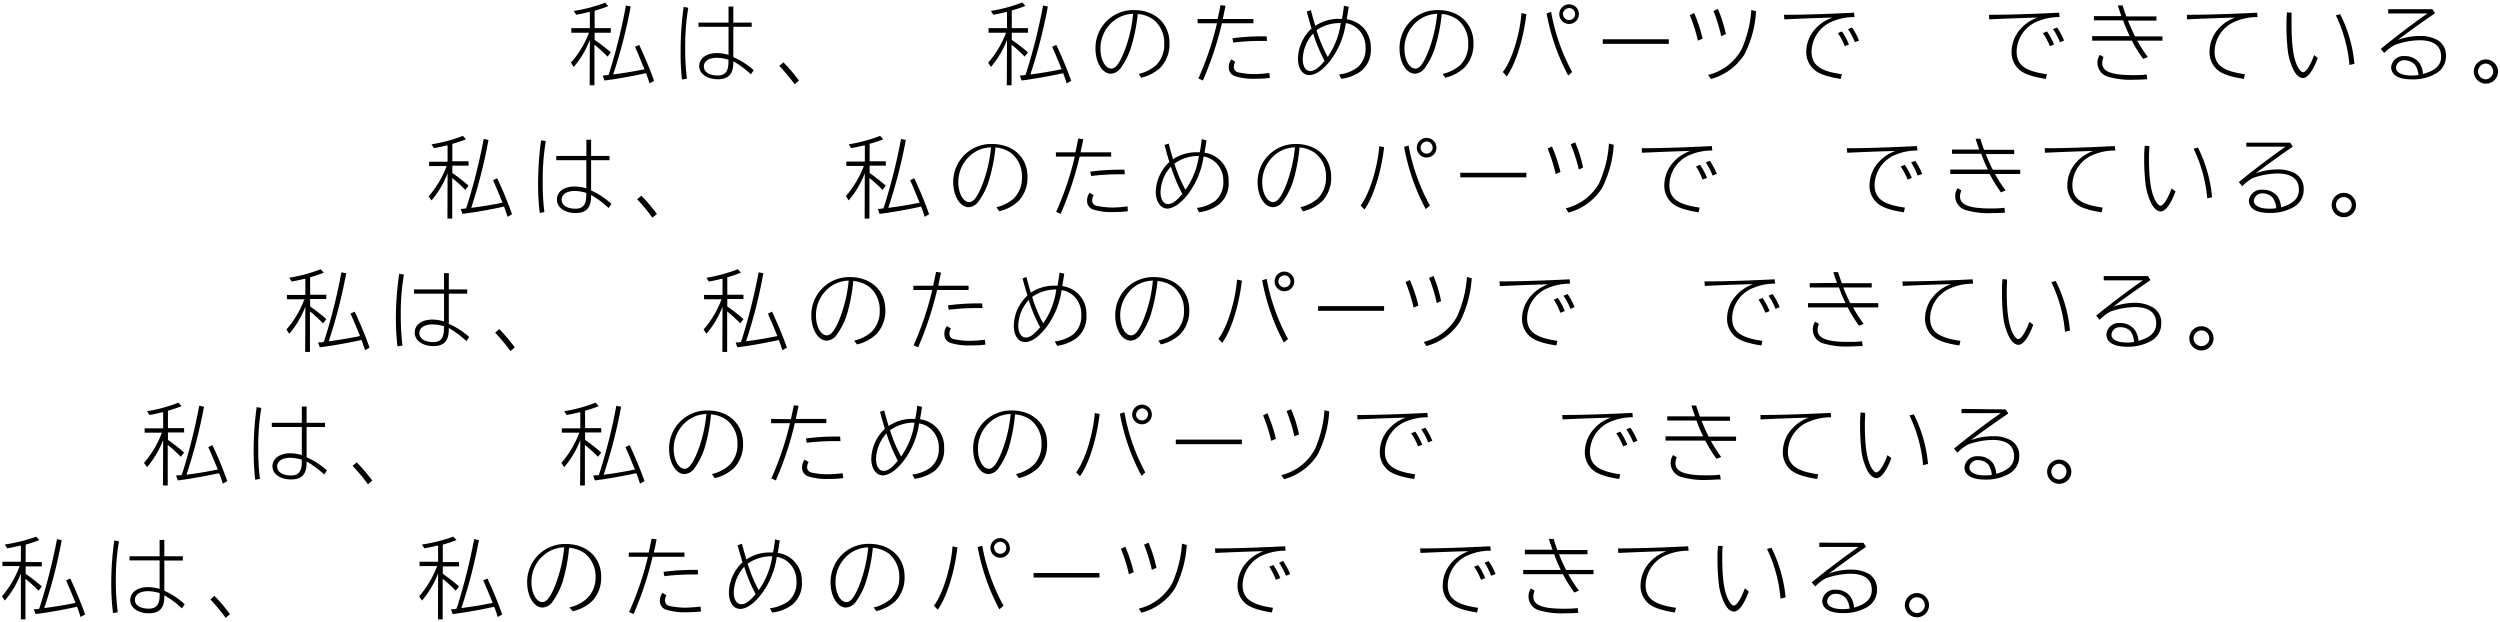 <svg xmlns="http://www.w3.org/2000/svg" viewBox="0 0 382 95" width="382" height="95"><defs><style>.cls-1{fill:none;}</style></defs><g id="Layer_2" data-name="Layer 2"><g id="Layer_1-2" data-name="Layer 1"><path d="M90.13,6.09a14.2,14.2,0,0,1-2.46,4.14l-.43-.65A15.13,15.13,0,0,0,90,5H87.3V4.3h2.83V1.84l-.19,0a19.39,19.39,0,0,1-1.9.41l-.37-.58A23.16,23.16,0,0,0,92.46.41l.48.53a18.12,18.12,0,0,1-1.81.62l-.27.08V4.3h2.47V5H90.86V6.1A24.36,24.36,0,0,1,93.33,8l-.5.65a20.69,20.69,0,0,0-2-1.82v6.2h-.73ZM93,11.46c0-.16.09-.3.13-.43A85.24,85.24,0,0,0,95.64.84l.73.15a76,76,0,0,1-2.68,10.39c1.67-.22,3.12-.46,4.79-.8q-.44-1-.93-2.25c-.11-.26-.23-.53-.52-1.18l.64-.29c.82,1.75,1.65,3.72,2.27,5.49l-.69.4c-.15-.49-.34-1.06-.54-1.57l-.22.05c-2,.43-4.28.84-6.13,1.07l-.26-.74.46-.06Z"/><path d="M104.2,12.15A37.46,37.46,0,0,1,104,7.77a47.37,47.37,0,0,1,.46-6.71l.71.12a35.86,35.86,0,0,0-.47,6.23,36.15,36.15,0,0,0,.26,4.62ZM112.05,1V3.45h2.81V4.1h-2.81V8.72a11.67,11.67,0,0,1,3.11,2l-.42.64a14.29,14.29,0,0,0-2.69-2v.2c0,1.75-.74,2.55-2.36,2.55s-2.85-.82-2.85-2,1.08-2,2.72-2a6.23,6.23,0,0,1,1.76.28V4.1h-4.59V3.45h4.59V1Zm-.73,8.13a6,6,0,0,0-1.77-.3c-1.22,0-2,.51-2,1.32s.75,1.38,2.13,1.38c1.11,0,1.62-.62,1.62-2Z"/><path d="M121.42,12.88a26.41,26.41,0,0,0-2.34-2.81l.62-.55a25.71,25.71,0,0,1,2.38,2.79Z"/><path d="M153.87,6.09a14,14,0,0,1-2.46,4.14L151,9.58A15.13,15.13,0,0,0,153.72,5h-2.67V4.3h2.82V1.84l-.19,0a18.78,18.78,0,0,1-1.9.41l-.37-.58a23.45,23.45,0,0,0,4.8-1.3l.47.53a18.12,18.12,0,0,1-1.81.62l-.27.08V4.3h2.47V5H154.6V6.1A24.36,24.36,0,0,1,157.07,8l-.5.65a20.69,20.69,0,0,0-2-1.82v6.2h-.73Zm2.84,5.37c0-.16.09-.3.13-.43A85.24,85.24,0,0,0,159.38.84l.73.15a77.67,77.67,0,0,1-2.67,10.39c1.66-.22,3.12-.46,4.78-.8-.28-.69-.6-1.44-.93-2.25-.11-.26-.23-.53-.52-1.18l.64-.29c.82,1.75,1.65,3.72,2.27,5.49l-.69.4c-.15-.49-.34-1.06-.54-1.57l-.22.05c-2,.43-4.28.84-6.13,1.07l-.26-.74.46-.06Z"/><path d="M174,11.29A6.12,6.12,0,0,0,176.61,10a4.35,4.35,0,0,0,1.28-3.32A4.47,4.47,0,0,0,176.25,3a4.73,4.73,0,0,0-2.4-.86,26.82,26.82,0,0,1-1.06,5.21,11.3,11.3,0,0,1-1.51,3,2,2,0,0,1-1.53.91c-1.32,0-2.36-1.71-2.36-3.85a5.78,5.78,0,0,1,5.9-5.87c3.2,0,5.41,2.07,5.41,5.06a5.21,5.21,0,0,1-1.42,3.77,6.6,6.6,0,0,1-2.91,1.51ZM169.71,3.6a5.39,5.39,0,0,0-1.56,3.88c0,1.64.75,3,1.66,3,.6,0,1.15-.65,1.83-2.25a21,21,0,0,0,1.5-6.12A5,5,0,0,0,169.71,3.6Z"/><path d="M186.05,2.9c.19-.84.25-1.14.45-2.12l.74.1,0,.1-.12.58-.12.59-.13.6,0,.15h4.65v.65h-4.81a50.79,50.79,0,0,1-2.91,8.75l-.69-.31a46.31,46.31,0,0,0,2.85-8.44H183V2.9Zm8,9a15.63,15.63,0,0,1-2.26.13,8.88,8.88,0,0,1-3.13-.41,1.37,1.37,0,0,1-.9-1.39,1.86,1.86,0,0,1,.4-1.16l.6.38a1.5,1.5,0,0,0-.23.75.82.82,0,0,0,.64.85,11.62,11.62,0,0,0,2.42.27,17.37,17.37,0,0,0,2.36-.17Zm-5.73-6.05a33.72,33.72,0,0,1,4.39-.3c.26,0,.45,0,.82,0l.07.7h-1a36.41,36.41,0,0,0-4.16.25Z"/><path d="M200.3,1.55c.15.59.5,1.82.68,2.4a6.37,6.37,0,0,1,3.59-1.07c.11,0,.27,0,.49,0,.13-.69.24-1.43.29-2l.73.16c-.09.69-.12.84-.28,1.76l0,.15a4.44,4.44,0,0,1,2.45,1.21,4.41,4.41,0,0,1,1.21,3.15,4.17,4.17,0,0,1-1.51,3.57,6.56,6.56,0,0,1-3,1.16l-.35-.66a5.77,5.77,0,0,0,2.84-1.1,3.67,3.67,0,0,0,1.21-3.05,3.73,3.73,0,0,0-1.23-2.86,3.45,3.45,0,0,0-1.78-.84,12.27,12.27,0,0,1-2.39,5.75c-1.09,1.41-2.24,2.19-3.17,2.19-1.08,0-1.75-1-1.75-2.55a6.51,6.51,0,0,1,2.08-4.57c-.2-.62-.51-1.71-.74-2.59ZM199.06,9c0,1.13.44,1.85,1.15,1.85s1.35-.55,2.19-1.55a23.61,23.61,0,0,1-1.75-4.18A6.06,6.06,0,0,0,199.06,9Zm2.12-4.35a21.77,21.77,0,0,0,1.69,4.05,11.92,11.92,0,0,0,2-5.17A6.21,6.21,0,0,0,201.18,4.6Z"/><path d="M220.44,11.29A6.12,6.12,0,0,0,223.07,10a4.38,4.38,0,0,0,1.27-3.32A4.49,4.49,0,0,0,222.71,3a4.73,4.73,0,0,0-2.41-.86,26.11,26.11,0,0,1-1.05,5.21,11.3,11.3,0,0,1-1.51,3,2,2,0,0,1-1.53.91c-1.32,0-2.36-1.71-2.36-3.85a5.78,5.78,0,0,1,5.9-5.87c3.2,0,5.4,2.07,5.4,5.06a5.17,5.17,0,0,1-1.42,3.77,6.5,6.5,0,0,1-2.9,1.51ZM216.17,3.6a5.4,5.4,0,0,0-1.57,3.88c0,1.64.76,3,1.66,3,.61,0,1.15-.65,1.84-2.25a21.36,21.36,0,0,0,1.5-6.12A5,5,0,0,0,216.17,3.6Z"/><path d="M229.63,11C231,9.31,232.24,5.23,232.48,2l.75.16c-.44,3.8-1.65,7.65-3,9.51Zm10,.55a32.19,32.19,0,0,1-3.31-9.51l.69-.22A30.34,30.34,0,0,0,240.22,11Zm1.63-9.39a1.5,1.5,0,1,1-3,0,1.5,1.5,0,0,1,3,0Zm-2.42,0a.92.92,0,1,0,.92-.93A1,1,0,0,0,238.8,2.19Z"/><path d="M255,6v.7h-10.1V6Z"/><path d="M259.44,6.21a24.62,24.62,0,0,0-1.23-3.89l.66-.33a24.14,24.14,0,0,1,1.3,3.91ZM261,11.45a8,8,0,0,0,5.09-3.87,17.49,17.49,0,0,0,1.51-6.06l.73.2a16.72,16.72,0,0,1-1.77,6.58,8.73,8.73,0,0,1-5.14,3.77Zm2-5.93a23.5,23.5,0,0,0-1.19-3.85l.69-.3a21.81,21.81,0,0,1,1.22,3.85Z"/><path d="M272.58,2.26c3.5,0,7.44-.16,10.72-.32l.07.67a8.5,8.5,0,0,0-3.32.64,5.07,5.07,0,0,0-3.24,4.62c0,2.05,1.24,3,4.63,3.47l-.16.72c-2.1-.33-3.38-.77-4.12-1.46A3.53,3.53,0,0,1,276,7.8a5.22,5.22,0,0,1,1.42-3.43A5.87,5.87,0,0,1,280,2.7l-.66,0c-3,.1-4.67.16-6.69.26Zm9.31,4.8a10.21,10.21,0,0,0-1.06-2l.62-.26a10.14,10.14,0,0,1,1.07,2Zm1.54-.61a10.21,10.21,0,0,0-1.06-2l.62-.25a10.08,10.08,0,0,1,1.07,2Z"/><path d="M303.91,2.26c3.5,0,7.44-.16,10.73-.32l.06.67a8.5,8.5,0,0,0-3.32.64,5.07,5.07,0,0,0-3.24,4.62c0,2.05,1.24,3,4.63,3.47l-.16.72c-2.09-.33-3.38-.77-4.12-1.46a3.53,3.53,0,0,1-1.12-2.8,5.22,5.22,0,0,1,1.42-3.43,5.87,5.87,0,0,1,2.52-1.67l-.66,0c-3,.1-4.67.16-6.69.26Zm9.31,4.8a10.21,10.21,0,0,0-1.06-2l.62-.26a9.65,9.65,0,0,1,1.07,2Zm1.54-.61a10.21,10.21,0,0,0-1.06-2l.62-.25a10.08,10.08,0,0,1,1.07,2Z"/><path d="M324.15,2.47c-.27-.76-.43-1.26-.55-1.65l.73,0c.14.47.39,1.21.57,1.69h4.6v.64h-4.35c.29.73.71,1.68,1.08,2.41h4.19v.65h-3.85a23.56,23.56,0,0,0,1.62,2.51l-.71.28a21.12,21.12,0,0,1-1.73-2.79h-6.07V5.52h5.74c-.4-.85-.77-1.69-1-2.41h-4.47V2.47Zm3.94,9.64c-.84.05-1.29.07-2,.07a12.31,12.31,0,0,1-3.88-.43,2.22,2.22,0,0,1-1.72-2.12,2.06,2.06,0,0,1,.37-1.25l.56.34a2.59,2.59,0,0,0-.2.92c0,1.28,1.42,1.84,4.65,1.84.69,0,1.39,0,2.15-.1Z"/><path d="M334.16,2.26c3.5,0,7.44-.16,10.73-.32l.06.67a8.5,8.5,0,0,0-3.32.64,5.07,5.07,0,0,0-3.24,4.62c0,2.05,1.24,3,4.63,3.47l-.16.72c-2.09-.33-3.38-.77-4.12-1.46a3.53,3.53,0,0,1-1.12-2.8A5.27,5.27,0,0,1,339,4.37a5.93,5.93,0,0,1,2.52-1.67l-.66,0c-3,.1-4.67.16-6.69.26Z"/><path d="M354.15,8.86c-.73,2-1.56,3.06-2.27,3.06-.51,0-1.07-.48-1.47-1.32a9,9,0,0,1-.81-2.68,32.11,32.11,0,0,1-.23-3.87c0-.76,0-1.35.08-2.17l.7.06c0,.67,0,1.09,0,1.8,0,3.4.33,5.49,1.06,6.67.26.43.5.63.71.63.43,0,1.12-1.06,1.68-2.63ZM359,9.93a22.11,22.11,0,0,0-2.08-7.59l.66-.17a20.72,20.72,0,0,1,2.17,7.58Z"/><path d="M371.67,1.41l.4.61-.4.28-1.45,1c-1.85,1.32-2.84,2.05-3.84,2.8a9.71,9.71,0,0,1,3.37-.6,5.35,5.35,0,0,1,2.75.65,2.67,2.67,0,0,1,1.24,2.45,3,3,0,0,1-1.62,2.68,7,7,0,0,1-3.55.85c-2.08,0-3.2-.66-3.2-1.9a1.91,1.91,0,0,1,2.11-1.66,2.69,2.69,0,0,1,2.2,1.05,3.36,3.36,0,0,1,.55,1.68C372.1,10.8,373,10,373,8.64c0-1.64-1.14-2.49-3.28-2.49a11.66,11.66,0,0,0-3.73.69A6.53,6.53,0,0,0,364.3,8.1l-.52-.62c1.55-1.31,5.06-4,7.14-5.42h-6V1.41Zm-2.13,10.05A3.17,3.17,0,0,0,369,9.89a2.1,2.1,0,0,0-1.53-.68,1.23,1.23,0,0,0-1.36,1.13c0,.74.89,1.2,2.36,1.2a7.38,7.38,0,0,0,1-.06Z"/><path d="M381.7,10.93a1.85,1.85,0,1,1-1.84-1.85A1.87,1.87,0,0,1,381.7,10.93Zm-3.06,0a1.22,1.22,0,0,0,1.22,1.19,1.21,1.21,0,0,0,0-2.41A1.23,1.23,0,0,0,378.64,11Z"/><path d="M68.39,26.47a14,14,0,0,1-2.45,4.15L65.5,30a15.27,15.27,0,0,0,2.75-4.62H65.57v-.67h2.82V22.23l-.19,0c-.67.17-1.18.28-1.9.4l-.36-.58a23.55,23.55,0,0,0,4.79-1.29l.47.52a17.28,17.28,0,0,1-1.81.62l-.27.08v2.66H71.6v.67H69.12v1.13a27.39,27.39,0,0,1,2.48,1.93l-.5.65a21,21,0,0,0-2-1.82v6.2h-.73Zm2.84,5.37c0-.16.1-.29.14-.43a89.08,89.08,0,0,0,2.54-10.18l.73.15A77.32,77.32,0,0,1,72,31.76c1.66-.21,3.12-.45,4.78-.79-.28-.69-.59-1.45-.93-2.26l-.51-1.17.63-.3a58.53,58.53,0,0,1,2.27,5.5l-.69.39c-.15-.49-.33-1.06-.54-1.57l-.21.05c-2,.44-4.29.84-6.14,1.07l-.25-.74.46-.05Z"/><path d="M82.47,32.53a35.24,35.24,0,0,1-.25-4.37,49,49,0,0,1,.46-6.72l.72.12a35.06,35.06,0,0,0-.47,6.23,36.09,36.09,0,0,0,.25,4.62Zm7.85-11.18v2.48h2.81v.65H90.32V29.1a11.44,11.44,0,0,1,3.1,2.06l-.42.63a14.55,14.55,0,0,0-2.68-2V30c0,1.76-.75,2.55-2.37,2.55s-2.85-.82-2.85-2.05,1.08-2,2.73-2a6.23,6.23,0,0,1,1.76.28V24.48H85v-.65h4.6V21.35Zm-.73,8.13a6,6,0,0,0-1.77-.3c-1.22,0-2,.52-2,1.33s.76,1.38,2.13,1.38c1.11,0,1.63-.63,1.63-2Z"/><path d="M99.68,33.26a26.12,26.12,0,0,0-2.33-2.81L98,29.9a27,27,0,0,1,2.38,2.8Z"/><path d="M132.14,26.47a14.25,14.25,0,0,1-2.46,4.15l-.43-.65A15.45,15.45,0,0,0,132,25.35h-2.68v-.67h2.83V22.23l-.19,0c-.68.17-1.19.28-1.91.4l-.36-.58a23.55,23.55,0,0,0,4.79-1.29l.48.52a18.12,18.12,0,0,1-1.81.62l-.27.08v2.66h2.47v.67h-2.47v1.13a28.66,28.66,0,0,1,2.47,1.93l-.5.65a22.08,22.08,0,0,0-2-1.82v6.2h-.73ZM135,31.84c0-.16.1-.29.14-.43a87,87,0,0,0,2.54-10.18l.73.15a77.32,77.32,0,0,1-2.68,10.38c1.66-.21,3.12-.45,4.78-.79-.28-.69-.59-1.45-.93-2.26-.1-.26-.23-.53-.51-1.17l.63-.3a58.53,58.53,0,0,1,2.27,5.5l-.68.39c-.15-.49-.34-1.06-.55-1.57l-.21.05c-2,.44-4.28.84-6.13,1.07l-.26-.74.46-.05Z"/><path d="M152.25,31.67a6.22,6.22,0,0,0,2.63-1.32A4.42,4.42,0,0,0,156.15,27a4.48,4.48,0,0,0-1.63-3.6,4.77,4.77,0,0,0-2.41-.87,26.36,26.36,0,0,1-1.05,5.22,10.93,10.93,0,0,1-1.52,3,2,2,0,0,1-1.52.91c-1.32,0-2.37-1.7-2.37-3.85A5.79,5.79,0,0,1,151.56,22C154.76,22,157,24,157,27a5.15,5.15,0,0,1-1.42,3.77,6.51,6.51,0,0,1-2.9,1.51ZM148,24a5.41,5.41,0,0,0-1.57,3.88c0,1.65.76,3,1.66,3,.61,0,1.15-.65,1.84-2.24a21.45,21.45,0,0,0,1.5-6.12A4.92,4.92,0,0,0,148,24Z"/><path d="M164.32,23.28c.19-.84.24-1.13.44-2.12l.75.11,0,.09-.12.58-.12.6-.14.59,0,.15h4.65v.65h-4.81a50.84,50.84,0,0,1-2.9,8.75l-.69-.31a47.09,47.09,0,0,0,2.85-8.44h-2.89v-.65Zm8,9a17.29,17.29,0,0,1-2.25.12A9,9,0,0,1,167,32a1.35,1.35,0,0,1-.89-1.39,1.88,1.88,0,0,1,.39-1.16l.61.38a1.51,1.51,0,0,0-.23.76.82.82,0,0,0,.64.85,12.23,12.23,0,0,0,2.41.27,17.43,17.43,0,0,0,2.37-.18Zm-5.72-6.05a33.57,33.57,0,0,1,4.38-.3h.83l.07.7h-1a36.29,36.29,0,0,0-4.16.26Z"/><path d="M178.57,21.93c.15.59.5,1.82.67,2.4a6.37,6.37,0,0,1,3.6-1.06h.48a19.35,19.35,0,0,0,.3-2l.73.17c-.09.69-.12.83-.28,1.75l0,.15a4.24,4.24,0,0,1,3.66,4.37,4.14,4.14,0,0,1-1.51,3.56,6.38,6.38,0,0,1-3,1.16l-.35-.66a5.87,5.87,0,0,0,2.83-1.09,3.71,3.71,0,0,0,1.22-3.06,3.78,3.78,0,0,0-1.23-2.86,3.49,3.49,0,0,0-1.78-.84,12.46,12.46,0,0,1-2.39,5.76c-1.1,1.4-2.25,2.19-3.18,2.19s-1.74-1-1.74-2.56a6.48,6.48,0,0,1,2.08-4.56c-.2-.62-.51-1.72-.74-2.6Zm-1.24,7.4c0,1.14.44,1.85,1.14,1.85s1.35-.55,2.19-1.55a23.85,23.85,0,0,1-1.74-4.17A6,6,0,0,0,177.33,29.33ZM179.45,25A20.83,20.83,0,0,0,181.14,29a11.86,11.86,0,0,0,2.05-5.17A6.21,6.21,0,0,0,179.45,25Z"/><path d="M198.7,31.67a6.32,6.32,0,0,0,2.64-1.32A4.42,4.42,0,0,0,202.61,27a4.46,4.46,0,0,0-1.64-3.6,4.73,4.73,0,0,0-2.4-.87,26.36,26.36,0,0,1-1,5.22,11.22,11.22,0,0,1-1.52,3,2,2,0,0,1-1.52.91c-1.33,0-2.37-1.7-2.37-3.85A5.79,5.79,0,0,1,198,22c3.2,0,5.4,2.06,5.4,5.05A5.15,5.15,0,0,1,202,30.78a6.51,6.51,0,0,1-2.9,1.51ZM194.44,24a5.41,5.41,0,0,0-1.57,3.88c0,1.65.75,3,1.66,3,.61,0,1.15-.65,1.84-2.24a21.78,21.78,0,0,0,1.5-6.12A4.9,4.9,0,0,0,194.44,24Z"/><path d="M207.9,31.4c1.32-1.7,2.61-5.78,2.85-9.07l.74.17c-.43,3.79-1.65,7.64-3,9.51Zm9.95.55a32.28,32.28,0,0,1-3.3-9.51l.68-.21a30.53,30.53,0,0,0,3.26,9.18Zm1.64-9.39A1.5,1.5,0,1,1,218,21.07,1.51,1.51,0,0,1,219.49,22.56Zm-2.42,0a.92.92,0,1,0,.92-.93A.94.94,0,0,0,217.07,22.58Z"/><path d="M233.23,26.4v.7h-10.1v-.7Z"/><path d="M237.71,26.59a25.31,25.31,0,0,0-1.23-3.89l.66-.32a23.67,23.67,0,0,1,1.3,3.9Zm1.54,5.24A8,8,0,0,0,244.34,28a17.62,17.62,0,0,0,1.51-6.07l.73.2a16.84,16.84,0,0,1-1.77,6.58,8.68,8.68,0,0,1-5.15,3.77Zm2-5.93A23.5,23.5,0,0,0,240,22.05l.69-.3a21.39,21.39,0,0,1,1.21,3.85Z"/><path d="M250.85,22.65c3.49,0,7.44-.17,10.72-.33l.07.68a8.52,8.52,0,0,0-3.32.63,5.08,5.08,0,0,0-3.24,4.62c0,2.06,1.24,3,4.63,3.47l-.16.72c-2.1-.32-3.38-.77-4.12-1.46a3.51,3.51,0,0,1-1.12-2.8,5.28,5.28,0,0,1,1.41-3.43,6.06,6.06,0,0,1,2.53-1.67l-.66,0c-3,.1-4.68.17-6.69.26Zm9.3,4.79a10.1,10.1,0,0,0-1-2l.62-.26a10.36,10.36,0,0,1,1.07,2Zm1.54-.61a10.1,10.1,0,0,0-1.05-2l.62-.26a10.36,10.36,0,0,1,1.07,2Z"/><path d="M282.18,22.65c3.5,0,7.44-.17,10.72-.33L293,23a8.52,8.52,0,0,0-3.32.63,5.08,5.08,0,0,0-3.24,4.62c0,2.06,1.24,3,4.63,3.47l-.16.72c-2.1-.32-3.38-.77-4.12-1.46a3.51,3.51,0,0,1-1.12-2.8,5.28,5.28,0,0,1,1.41-3.43,6.06,6.06,0,0,1,2.53-1.67l-.66,0c-3,.1-4.68.17-6.69.26Zm9.31,4.79a10.67,10.67,0,0,0-1.06-2l.62-.26a10.36,10.36,0,0,1,1.07,2Zm1.53-.61a10.1,10.1,0,0,0-1-2l.62-.26a10.36,10.36,0,0,1,1.07,2Z"/><path d="M302.42,22.85c-.27-.76-.43-1.26-.55-1.65l.73,0c.13.47.39,1.22.56,1.69h4.61v.65h-4.35c.29.73.7,1.67,1.08,2.4h4.19v.65h-3.85a21.24,21.24,0,0,0,1.62,2.51l-.72.29a23.17,23.17,0,0,1-1.72-2.8H298V25.9h5.74c-.4-.85-.77-1.69-1-2.4h-4.47v-.65Zm3.93,9.64c-.83.06-1.28.07-2,.07a12,12,0,0,1-3.87-.43A2.21,2.21,0,0,1,298.76,30a2,2,0,0,1,.37-1.24l.56.33a2.64,2.64,0,0,0-.2.92c0,1.29,1.42,1.84,4.65,1.84.69,0,1.39,0,2.15-.1Z"/><path d="M312.43,22.65c3.5,0,7.44-.17,10.72-.33l.07.68a8.52,8.52,0,0,0-3.32.63,5.08,5.08,0,0,0-3.24,4.62c0,2.06,1.24,3,4.63,3.47l-.16.72c-2.1-.32-3.38-.77-4.12-1.46a3.51,3.51,0,0,1-1.12-2.8,5.24,5.24,0,0,1,1.42-3.43,6,6,0,0,1,2.52-1.67l-.66,0c-3,.1-4.68.17-6.69.26Z"/><path d="M332.42,29.24c-.73,2-1.56,3.07-2.27,3.07-.52,0-1.07-.49-1.48-1.33a9.68,9.68,0,0,1-.81-2.67,34.64,34.64,0,0,1-.23-3.88c0-.76,0-1.35.09-2.16l.7.05c0,.68-.06,1.1-.06,1.8,0,3.4.34,5.5,1.07,6.67.26.43.5.64.7.64.44,0,1.12-1.07,1.69-2.64Zm4.85,1.08a21.73,21.73,0,0,0-2.09-7.59l.67-.18A21,21,0,0,1,338,30.13Z"/><path d="M349.93,21.8l.41.6-.41.29-1.44,1c-1.85,1.33-2.84,2.06-3.84,2.8a9.69,9.69,0,0,1,3.36-.6,5.39,5.39,0,0,1,2.76.65A2.7,2.7,0,0,1,352,29a3,3,0,0,1-1.62,2.69,7.12,7.12,0,0,1-3.55.85c-2.08,0-3.2-.66-3.2-1.91A1.91,1.91,0,0,1,345.75,29,2.71,2.71,0,0,1,348,30a3.5,3.5,0,0,1,.55,1.68c1.86-.53,2.72-1.38,2.72-2.69,0-1.63-1.14-2.48-3.29-2.48a11.88,11.88,0,0,0-3.72.68,6.59,6.59,0,0,0-1.64,1.26l-.53-.62c1.56-1.31,5.07-4,7.15-5.42h-6V21.8Zm-2.12,10a3.1,3.1,0,0,0-.52-1.56,2.08,2.08,0,0,0-1.53-.69,1.25,1.25,0,0,0-1.37,1.13c0,.75.9,1.21,2.37,1.21a7.34,7.34,0,0,0,1-.07Z"/><path d="M360,31.32a1.86,1.86,0,1,1-1.84-1.85A1.87,1.87,0,0,1,360,31.32Zm-3.06,0a1.22,1.22,0,0,0,1.22,1.19,1.2,1.2,0,1,0-1.22-1.19Z"/><path d="M46.66,46.85A13.91,13.91,0,0,1,44.2,51l-.43-.65a15.13,15.13,0,0,0,2.74-4.62H43.84v-.66h2.82V42.61l-.19,0c-.67.18-1.19.28-1.9.41l-.37-.58a24.11,24.11,0,0,0,4.8-1.3l.47.53c-.54.21-1.15.43-1.81.62l-.27.08v2.66h2.47v.66H47.39v1.14a24.36,24.36,0,0,1,2.47,1.93l-.5.65a22.13,22.13,0,0,0-2-1.83v6.2h-.73Zm2.84,5.38c0-.16.09-.3.13-.43a85.72,85.72,0,0,0,2.54-10.19l.73.15a77.67,77.67,0,0,1-2.67,10.39c1.66-.22,3.12-.46,4.78-.8-.28-.69-.59-1.45-.93-2.25-.11-.26-.23-.53-.52-1.18l.64-.3c.82,1.76,1.65,3.73,2.27,5.5l-.69.39c-.15-.48-.34-1-.54-1.57L55,52c-2,.43-4.28.84-6.13,1.07l-.26-.75.46,0Z"/><path d="M60.73,52.92a37.58,37.58,0,0,1-.24-4.38A47.27,47.27,0,0,1,61,41.83l.72.12a34.83,34.83,0,0,0-.48,6.23,36.15,36.15,0,0,0,.26,4.62Zm7.85-11.19v2.49h2.81v.65H68.58v4.62a11.28,11.28,0,0,1,3.11,2l-.42.63a14.74,14.74,0,0,0-2.69-2v.2c0,1.76-.74,2.56-2.36,2.56s-2.85-.83-2.85-2.05,1.08-2,2.73-2a6.2,6.2,0,0,1,1.75.29V44.87H63.26v-.65h4.59V41.73Zm-.73,8.13a6.24,6.24,0,0,0-1.77-.29c-1.21,0-2,.51-2,1.32s.75,1.38,2.13,1.38c1.11,0,1.62-.62,1.62-2Z"/><path d="M78,53.65a25.44,25.44,0,0,0-2.34-2.81l.63-.56a26.74,26.74,0,0,1,2.37,2.8Z"/><path d="M110.4,46.85A13.91,13.91,0,0,1,107.94,51l-.43-.65a14.93,14.93,0,0,0,2.74-4.62h-2.67v-.66h2.82V42.61l-.19,0c-.67.18-1.18.28-1.9.41l-.37-.58a24.11,24.11,0,0,0,4.8-1.3l.47.53c-.54.21-1.15.43-1.81.62l-.27.08v2.66h2.47v.66h-2.47v1.14a24.36,24.36,0,0,1,2.47,1.93l-.49.65a22.31,22.31,0,0,0-2-1.83v6.2h-.73Zm2.84,5.38c0-.16.1-.3.14-.43a89.78,89.78,0,0,0,2.54-10.19l.72.15A76.17,76.17,0,0,1,114,52.15c1.66-.22,3.12-.46,4.78-.8-.28-.69-.59-1.45-.93-2.25l-.51-1.18.63-.3c.82,1.76,1.65,3.73,2.27,5.5l-.69.39c-.15-.48-.34-1-.54-1.57l-.22.06c-2,.43-4.28.84-6.13,1.07l-.25-.75.45,0Z"/><path d="M130.51,52.05a6.09,6.09,0,0,0,2.64-1.32,4.4,4.4,0,0,0,1.27-3.32,4.47,4.47,0,0,0-1.64-3.61,4.83,4.83,0,0,0-2.4-.87,26.36,26.36,0,0,1-1,5.22,11.3,11.3,0,0,1-1.52,3,2,2,0,0,1-1.52.9c-1.33,0-2.37-1.7-2.37-3.85a5.79,5.79,0,0,1,5.9-5.86c3.21,0,5.41,2.07,5.41,5a5.15,5.15,0,0,1-1.42,3.77,6.52,6.52,0,0,1-2.9,1.52Zm-4.27-7.68a5.36,5.36,0,0,0-1.56,3.87c0,1.65.75,3,1.66,3,.61,0,1.15-.64,1.84-2.24a21.7,21.7,0,0,0,1.5-6.12A4.91,4.91,0,0,0,126.24,44.37Z"/><path d="M142.58,43.66c.19-.83.25-1.13.45-2.12l.74.11,0,.1-.12.58-.13.59-.13.6,0,.14H148v.65h-4.81a52.17,52.17,0,0,1-2.9,8.76l-.69-.31a47.48,47.48,0,0,0,2.85-8.45h-2.89v-.65Zm8,9a17.35,17.35,0,0,1-2.26.12,9.22,9.22,0,0,1-3.13-.4,1.37,1.37,0,0,1-.89-1.39,1.89,1.89,0,0,1,.39-1.17l.61.38a1.44,1.44,0,0,0-.23.76.82.82,0,0,0,.63.85,11.7,11.7,0,0,0,2.42.27,17.28,17.28,0,0,0,2.36-.18Zm-5.73-6a33.84,33.84,0,0,1,4.39-.3h.83l.06.71c-.48,0-.7,0-1,0a36.15,36.15,0,0,0-4.16.26Z"/><path d="M156.84,42.31c.14.6.49,1.83.67,2.41a6.37,6.37,0,0,1,3.59-1.07h.49c.14-.69.24-1.43.3-2l.73.16c-.1.69-.13.84-.29,1.76l0,.15A4.22,4.22,0,0,1,166,48.11a4.12,4.12,0,0,1-1.52,3.56,6.41,6.41,0,0,1-2.95,1.17l-.36-.67A5.86,5.86,0,0,0,164,51.08a3.68,3.68,0,0,0,1.22-3A3.78,3.78,0,0,0,164,45.16a3.51,3.51,0,0,0-1.79-.83,12.27,12.27,0,0,1-2.39,5.75c-1.09,1.4-2.24,2.19-3.17,2.19-1.08,0-1.74-1-1.74-2.55A6.45,6.45,0,0,1,157,45.15c-.21-.62-.52-1.72-.75-2.59Zm-1.25,7.41c0,1.13.45,1.85,1.15,1.85s1.35-.56,2.19-1.56a23.21,23.21,0,0,1-1.74-4.17A6.07,6.07,0,0,0,155.59,49.72Zm2.12-4.35a22.47,22.47,0,0,0,1.69,4.05,11.79,11.79,0,0,0,2-5.18A6.24,6.24,0,0,0,157.71,45.37Z"/><path d="M177,52.05a6.09,6.09,0,0,0,2.64-1.32,4.4,4.4,0,0,0,1.27-3.32,4.47,4.47,0,0,0-1.64-3.61,4.83,4.83,0,0,0-2.4-.87,26.35,26.35,0,0,1-1.06,5.22,11.3,11.3,0,0,1-1.51,3,2,2,0,0,1-1.53.9c-1.32,0-2.36-1.7-2.36-3.85a5.78,5.78,0,0,1,5.9-5.86c3.2,0,5.41,2.07,5.41,5a5.15,5.15,0,0,1-1.42,3.77,6.5,6.5,0,0,1-2.91,1.52Zm-4.27-7.68a5.36,5.36,0,0,0-1.56,3.87c0,1.65.75,3,1.66,3,.6,0,1.15-.64,1.83-2.24a21,21,0,0,0,1.5-6.12A4.9,4.9,0,0,0,172.7,44.37Z"/><path d="M186.17,51.78c1.32-1.7,2.6-5.78,2.85-9.06l.74.16c-.43,3.8-1.65,7.65-3,9.51Zm10,.56a32.77,32.77,0,0,1-3.31-9.51l.69-.22a30.61,30.61,0,0,0,3.26,9.19ZM197.76,43a1.5,1.5,0,1,1-1.49-1.5A1.52,1.52,0,0,1,197.76,43Zm-2.42,0a.92.92,0,1,0,.92-.93A.94.94,0,0,0,195.34,43Z"/><path d="M211.49,46.78v.71H201.4v-.71Z"/><path d="M216,47a25.31,25.31,0,0,0-1.23-3.89l.66-.32a21.93,21.93,0,0,1,1.3,3.9Zm1.54,5.25a8.07,8.07,0,0,0,5.09-3.87,17.76,17.76,0,0,0,1.52-6.06l.73.2a17.07,17.07,0,0,1-1.77,6.58,8.75,8.75,0,0,1-5.15,3.77Zm2-5.94a23.55,23.55,0,0,0-1.18-3.85l.68-.29A20.25,20.25,0,0,1,220.2,46Z"/><path d="M229.11,43c3.5,0,7.45-.16,10.73-.32l.07.67a8.34,8.34,0,0,0-3.33.64,5.06,5.06,0,0,0-3.24,4.62c0,2,1.24,3,4.63,3.47l-.16.71c-2.09-.32-3.38-.77-4.12-1.46a3.53,3.53,0,0,1-1.12-2.79A5.25,5.25,0,0,1,234,45.14a6.08,6.08,0,0,1,2.53-1.68l-.67,0c-3,.09-4.67.16-6.68.26Zm9.31,4.79a10.1,10.1,0,0,0-1-2l.62-.26a9.59,9.59,0,0,1,1.06,2Zm1.54-.6a10.45,10.45,0,0,0-1.05-2l.62-.26a9.59,9.59,0,0,1,1.06,2Z"/><path d="M260.44,43c3.5,0,7.45-.16,10.73-.32l.07.67a8.34,8.34,0,0,0-3.33.64,5.06,5.06,0,0,0-3.24,4.62c0,2,1.24,3,4.63,3.47l-.16.71c-2.09-.32-3.38-.77-4.12-1.46a3.53,3.53,0,0,1-1.12-2.79,5.25,5.25,0,0,1,1.42-3.43,6.08,6.08,0,0,1,2.53-1.68l-.67,0c-3,.09-4.67.16-6.68.26Zm9.31,4.79a10.1,10.1,0,0,0-1.05-2l.62-.26a10.14,10.14,0,0,1,1.07,2Zm1.54-.6a9.93,9.93,0,0,0-1.05-2l.62-.26a10.14,10.14,0,0,1,1.07,2Z"/><path d="M280.69,43.23c-.27-.75-.43-1.25-.56-1.65l.73,0c.14.48.4,1.22.57,1.69H286v.65h-4.35a24.24,24.24,0,0,0,1.08,2.4H287v.65h-3.85a21.38,21.38,0,0,0,1.62,2.52l-.72.28a23.16,23.16,0,0,1-1.73-2.8h-6.06v-.65H282c-.41-.85-.77-1.68-1-2.4h-4.47v-.65Zm3.93,9.65c-.84,0-1.28.06-2,.06a12.06,12.06,0,0,1-3.88-.43A2.2,2.2,0,0,1,277,50.39a2.08,2.08,0,0,1,.36-1.24l.57.34a2.39,2.39,0,0,0-.2.91c0,1.29,1.41,1.84,4.64,1.84.69,0,1.4,0,2.15-.09Z"/><path d="M290.69,43c3.5,0,7.45-.16,10.73-.32l.07.67a8.38,8.38,0,0,0-3.33.64,5.06,5.06,0,0,0-3.24,4.62c0,2,1.24,3,4.64,3.47l-.17.71c-2.09-.32-3.37-.77-4.12-1.46a3.53,3.53,0,0,1-1.12-2.79,5.25,5.25,0,0,1,1.42-3.43,6.08,6.08,0,0,1,2.53-1.68l-.66,0c-3,.09-4.68.16-6.69.26Z"/><path d="M310.68,49.62c-.73,2-1.55,3.07-2.27,3.07-.51,0-1.07-.49-1.47-1.33a9.25,9.25,0,0,1-.81-2.67,32.15,32.15,0,0,1-.23-3.88c0-.75,0-1.35.08-2.16l.7.06c0,.67-.05,1.09-.05,1.79,0,3.41.34,5.5,1.07,6.67.25.44.5.64.7.64.43,0,1.12-1.07,1.69-2.63Zm4.85,1.08a21.89,21.89,0,0,0-2.08-7.59l.66-.18a21,21,0,0,1,2.18,7.58Z"/><path d="M328.2,42.18l.4.61-.4.28-1.45,1c-1.85,1.32-2.83,2-3.83,2.79a9.83,9.83,0,0,1,3.36-.59A5.42,5.42,0,0,1,329,47a2.67,2.67,0,0,1,1.24,2.44,3,3,0,0,1-1.62,2.69,7.13,7.13,0,0,1-3.56.85c-2.07,0-3.2-.66-3.2-1.9A1.91,1.91,0,0,1,324,49.36a2.7,2.7,0,0,1,2.2,1.06,3.36,3.36,0,0,1,.56,1.67c1.86-.52,2.71-1.37,2.71-2.68,0-1.64-1.13-2.49-3.28-2.49a11.71,11.71,0,0,0-3.73.69,6.34,6.34,0,0,0-1.63,1.26l-.53-.63c1.55-1.31,5.07-4,7.15-5.41h-6v-.65Zm-2.12,10a3.23,3.23,0,0,0-.53-1.57A2.09,2.09,0,0,0,324,50a1.25,1.25,0,0,0-1.37,1.14c0,.74.89,1.2,2.37,1.2a7.32,7.32,0,0,0,1-.07Z"/><path d="M338.23,51.7a1.85,1.85,0,1,1-1.84-1.85A1.86,1.86,0,0,1,338.23,51.7Zm-3.05,0a1.2,1.2,0,1,0,1.19-1.21A1.21,1.21,0,0,0,335.18,51.71Z"/><path d="M24.93,67.24a14.2,14.2,0,0,1-2.46,4.14L22,70.73a15.33,15.33,0,0,0,2.74-4.62H22.1v-.66h2.83V63l-.19,0a19,19,0,0,1-1.91.41l-.36-.58a23.34,23.34,0,0,0,4.79-1.3l.48.53a18.12,18.12,0,0,1-1.81.62l-.27.08v2.66h2.47v.66H25.66v1.14a25.53,25.53,0,0,1,2.47,1.93l-.5.65a20.69,20.69,0,0,0-2-1.82v6.2h-.73Zm2.83,5.37c0-.16.1-.29.14-.43A87.2,87.2,0,0,0,30.44,62l.73.15a77.51,77.51,0,0,1-2.68,10.39c1.66-.21,3.12-.46,4.79-.8l-.94-2.25c-.1-.26-.23-.53-.51-1.18l.63-.29a58.36,58.36,0,0,1,2.27,5.49l-.68.4c-.15-.49-.34-1.06-.55-1.57l-.21,0c-2,.43-4.28.84-6.13,1.07l-.26-.74.46-.06Z"/><path d="M39,73.3a35.4,35.4,0,0,1-.24-4.38,47.37,47.37,0,0,1,.46-6.71l.71.12a35.86,35.86,0,0,0-.47,6.23,36.15,36.15,0,0,0,.26,4.62Zm7.85-11.18V64.6h2.81v.65H46.85v4.62a11.83,11.83,0,0,1,3.11,2l-.42.64a14.62,14.62,0,0,0-2.69-2v.2c0,1.76-.74,2.55-2.37,2.55s-2.85-.82-2.85-2,1.09-2,2.73-2a6.23,6.23,0,0,1,1.76.28V65.25H41.53V64.6h4.59V62.12Zm-.73,8.13a6,6,0,0,0-1.77-.3c-1.22,0-2,.51-2,1.32s.76,1.38,2.14,1.38c1.11,0,1.62-.62,1.62-2Z"/><path d="M56.22,74a26.41,26.41,0,0,0-2.34-2.81l.62-.55a25.71,25.71,0,0,1,2.38,2.79Z"/><path d="M88.67,67.24a14,14,0,0,1-2.46,4.14l-.43-.65a15.13,15.13,0,0,0,2.74-4.62H85.85v-.66h2.82V63l-.19,0a19.39,19.39,0,0,1-1.9.41l-.37-.58a23.45,23.45,0,0,0,4.8-1.3l.47.53a18.12,18.12,0,0,1-1.81.62l-.27.08v2.66h2.47v.66H89.4v1.14a24.36,24.36,0,0,1,2.47,1.93l-.5.65a20.69,20.69,0,0,0-2-1.82v6.2h-.73Zm2.84,5.37c0-.16.09-.29.13-.43A85.24,85.24,0,0,0,94.18,62l.73.15a77.67,77.67,0,0,1-2.67,10.39c1.66-.21,3.12-.46,4.78-.8q-.43-1-.93-2.25c-.11-.26-.23-.53-.52-1.18l.64-.29c.82,1.75,1.65,3.72,2.27,5.49l-.69.4c-.15-.49-.34-1.06-.54-1.57l-.22,0c-2,.43-4.28.84-6.13,1.07l-.26-.74.46-.06Z"/><path d="M108.78,72.44a6.12,6.12,0,0,0,2.63-1.33,4.38,4.38,0,0,0,1.27-3.32,4.49,4.49,0,0,0-1.63-3.61,4.73,4.73,0,0,0-2.41-.86,26.11,26.11,0,0,1-1,5.21,11.3,11.3,0,0,1-1.51,3,2,2,0,0,1-1.53.91c-1.32,0-2.36-1.71-2.36-3.85a5.78,5.78,0,0,1,5.9-5.87c3.2,0,5.4,2.07,5.4,5.06a5.17,5.17,0,0,1-1.42,3.77,6.5,6.5,0,0,1-2.9,1.51Zm-4.27-7.69a5.4,5.4,0,0,0-1.57,3.88c0,1.64.76,3,1.67,3,.6,0,1.14-.65,1.83-2.25a21.36,21.36,0,0,0,1.5-6.12A5,5,0,0,0,104.51,64.75Z"/><path d="M120.85,64.05c.19-.84.24-1.14.45-2.12L122,62l0,.09-.12.58-.12.59-.14.6,0,.15h4.64v.65h-4.81a50,50,0,0,1-2.9,8.75l-.69-.31a46.31,46.31,0,0,0,2.85-8.44h-2.89v-.65Zm8,9a15.63,15.63,0,0,1-2.26.13,9,9,0,0,1-3.14-.41,1.37,1.37,0,0,1-.89-1.39,1.86,1.86,0,0,1,.4-1.16l.6.38a1.5,1.5,0,0,0-.23.75.82.82,0,0,0,.64.85,11.54,11.54,0,0,0,2.42.27,17.37,17.37,0,0,0,2.36-.17ZM123.15,67a33.72,33.72,0,0,1,4.39-.3c.25,0,.44,0,.82,0l.07.7h-1a36.41,36.41,0,0,0-4.16.25Z"/><path d="M135.1,62.7c.15.59.5,1.82.68,2.4A6.37,6.37,0,0,1,139.37,64c.11,0,.27,0,.49,0,.13-.69.24-1.43.29-2l.73.16c-.09.69-.12.84-.28,1.76l0,.15a4.2,4.2,0,0,1,3.66,4.36,4.17,4.17,0,0,1-1.51,3.57,6.56,6.56,0,0,1-3,1.16l-.35-.66a5.81,5.81,0,0,0,2.84-1.1,3.67,3.67,0,0,0,1.21-3,3.73,3.73,0,0,0-1.23-2.86,3.49,3.49,0,0,0-1.78-.84,12.27,12.27,0,0,1-2.39,5.75c-1.1,1.41-2.24,2.19-3.18,2.19s-1.74-1-1.74-2.55a6.51,6.51,0,0,1,2.08-4.57c-.2-.62-.51-1.71-.74-2.59Zm-1.24,7.4c0,1.13.44,1.85,1.15,1.85s1.35-.55,2.18-1.55a23.66,23.66,0,0,1-1.74-4.18A6.06,6.06,0,0,0,133.86,70.1ZM136,65.75a21.77,21.77,0,0,0,1.69,4,11.92,11.92,0,0,0,2.05-5.17A6.21,6.21,0,0,0,136,65.75Z"/><path d="M155.24,72.44a6.12,6.12,0,0,0,2.63-1.33,4.38,4.38,0,0,0,1.27-3.32,4.49,4.49,0,0,0-1.63-3.61,4.76,4.76,0,0,0-2.41-.86,26.11,26.11,0,0,1-1,5.21,11,11,0,0,1-1.52,3,2,2,0,0,1-1.52.91c-1.32,0-2.36-1.71-2.36-3.85a5.78,5.78,0,0,1,5.9-5.87c3.2,0,5.4,2.07,5.4,5.06a5.17,5.17,0,0,1-1.42,3.77,6.55,6.55,0,0,1-2.9,1.51ZM151,64.75a5.4,5.4,0,0,0-1.57,3.88c0,1.64.76,3,1.66,3,.61,0,1.15-.65,1.84-2.25a21.36,21.36,0,0,0,1.5-6.12A4.93,4.93,0,0,0,151,64.75Z"/><path d="M164.43,72.17c1.33-1.71,2.61-5.79,2.85-9.07l.74.16c-.43,3.8-1.64,7.65-3,9.51Zm10,.55a32.19,32.19,0,0,1-3.31-9.51l.69-.22A30.34,30.34,0,0,0,175,72.18ZM176,63.33a1.5,1.5,0,0,1-1.51,1.5,1.5,1.5,0,1,1,1.51-1.5Zm-2.42,0a.92.92,0,1,0,.92-.93A1,1,0,0,0,173.6,63.34Z"/><path d="M189.76,67.17v.7h-10.1v-.7Z"/><path d="M194.24,67.36A24.62,24.62,0,0,0,193,63.47l.66-.33a24.14,24.14,0,0,1,1.3,3.91Zm1.54,5.24a8,8,0,0,0,5.09-3.87,17.49,17.49,0,0,0,1.51-6.06l.73.2a16.72,16.72,0,0,1-1.77,6.58,8.73,8.73,0,0,1-5.14,3.77Zm2-5.93a23.5,23.5,0,0,0-1.19-3.85l.69-.3a21.81,21.81,0,0,1,1.22,3.85Z"/><path d="M207.38,63.41c3.5,0,7.44-.16,10.72-.32l.07.67a8.5,8.5,0,0,0-3.32.64A5.07,5.07,0,0,0,211.61,69c0,2,1.24,3,4.63,3.47l-.16.72c-2.1-.33-3.38-.77-4.12-1.46a3.53,3.53,0,0,1-1.12-2.8,5.22,5.22,0,0,1,1.42-3.43,5.87,5.87,0,0,1,2.52-1.67l-.66,0c-3,.1-4.67.16-6.69.26Zm9.31,4.8a10.21,10.21,0,0,0-1.06-2l.62-.26a10.14,10.14,0,0,1,1.07,2Zm1.54-.61a10.21,10.21,0,0,0-1.06-2l.62-.25a10.08,10.08,0,0,1,1.07,2Z"/><path d="M238.71,63.41c3.5,0,7.44-.16,10.72-.32l.07.67a8.5,8.5,0,0,0-3.32.64A5.07,5.07,0,0,0,242.94,69c0,2,1.24,3,4.63,3.47l-.16.72c-2.1-.33-3.38-.77-4.12-1.46a3.53,3.53,0,0,1-1.12-2.8,5.22,5.22,0,0,1,1.42-3.43,5.87,5.87,0,0,1,2.52-1.67l-.66,0c-3,.1-4.67.16-6.69.26Zm9.31,4.8a10.21,10.21,0,0,0-1.06-2l.62-.26a10.14,10.14,0,0,1,1.07,2Zm1.54-.61a10.21,10.21,0,0,0-1.06-2l.62-.25a10.08,10.08,0,0,1,1.07,2Z"/><path d="M259,63.62c-.27-.76-.43-1.26-.55-1.65l.73,0c.13.47.39,1.21.57,1.69h4.6v.64H260c.29.73.71,1.68,1.08,2.41h4.19v.65h-3.85A22.1,22.1,0,0,0,263,69.83l-.71.28a21.12,21.12,0,0,1-1.73-2.79h-6.07v-.65h5.74c-.4-.85-.77-1.69-1-2.41h-4.47v-.64Zm3.94,9.64c-.84,0-1.29.07-2,.07A12.31,12.31,0,0,1,257,72.9a2.22,2.22,0,0,1-1.72-2.12,2.06,2.06,0,0,1,.37-1.25l.56.34a2.59,2.59,0,0,0-.2.92c0,1.28,1.42,1.84,4.65,1.84.69,0,1.39,0,2.15-.1Z"/><path d="M269,63.41c3.5,0,7.44-.16,10.73-.32l.06.67a8.5,8.5,0,0,0-3.32.64A5.07,5.07,0,0,0,273.19,69c0,2,1.24,3,4.63,3.47l-.16.72c-2.09-.33-3.38-.77-4.12-1.46a3.53,3.53,0,0,1-1.12-2.8,5.27,5.27,0,0,1,1.42-3.43,5.93,5.93,0,0,1,2.52-1.67l-.66,0c-3,.1-4.67.16-6.69.26Z"/><path d="M289,70c-.73,1.95-1.56,3.06-2.27,3.06-.51,0-1.07-.48-1.47-1.32a9,9,0,0,1-.81-2.68,32.11,32.11,0,0,1-.23-3.87c0-.76,0-1.35.08-2.17l.7.06c0,.67-.05,1.09-.05,1.8,0,3.4.33,5.49,1.06,6.67.26.43.5.63.7.63.44,0,1.13-1.06,1.69-2.63Zm4.85,1.08a22.11,22.11,0,0,0-2.08-7.6l.66-.17a20.72,20.72,0,0,1,2.17,7.58Z"/><path d="M306.47,62.56l.4.61-.4.28-1.45,1c-1.85,1.32-2.84,2-3.84,2.8a9.71,9.71,0,0,1,3.37-.6,5.38,5.38,0,0,1,2.75.65,2.67,2.67,0,0,1,1.24,2.45,3,3,0,0,1-1.62,2.68,7,7,0,0,1-3.55.85c-2.08,0-3.2-.66-3.2-1.9a1.91,1.91,0,0,1,2.11-1.66,2.69,2.69,0,0,1,2.2,1,3.36,3.36,0,0,1,.55,1.68c1.87-.53,2.72-1.38,2.72-2.69,0-1.64-1.14-2.49-3.28-2.49a11.61,11.61,0,0,0-3.73.69,6.53,6.53,0,0,0-1.64,1.26l-.52-.62c1.55-1.31,5.06-4,7.14-5.42h-6v-.65Zm-2.13,10a3.17,3.17,0,0,0-.52-1.57,2.1,2.1,0,0,0-1.53-.68,1.23,1.23,0,0,0-1.36,1.13c0,.74.89,1.2,2.36,1.2a7.38,7.38,0,0,0,1-.06Z"/><path d="M316.5,72.08a1.85,1.85,0,1,1-1.84-1.85A1.87,1.87,0,0,1,316.5,72.08Zm-3.06,0a1.22,1.22,0,0,0,1.22,1.19,1.21,1.21,0,0,0,0-2.41A1.23,1.23,0,0,0,313.44,72.1Z"/><path d="M3.19,87.62A14,14,0,0,1,.73,91.77L.3,91.12A15,15,0,0,0,3,86.5H.37v-.67H3.19V83.38l-.19,0c-.67.17-1.18.28-1.9.4l-.37-.58A24.14,24.14,0,0,0,5.53,82l.47.52a18.12,18.12,0,0,1-1.81.62l-.27.08v2.66H6.39v.67H3.92v1.13a25.87,25.87,0,0,1,2.47,1.93l-.5.65a22.08,22.08,0,0,0-2-1.82v6.2H3.19ZM6,93a3.81,3.81,0,0,1,.14-.44A89.08,89.08,0,0,0,8.71,82.38l.72.15A76,76,0,0,1,6.76,92.91c1.66-.21,3.12-.45,4.78-.79-.28-.69-.59-1.45-.93-2.26l-.51-1.17.63-.3c.82,1.75,1.65,3.73,2.27,5.5l-.69.39c-.15-.49-.34-1.06-.54-1.57l-.22.05c-2,.44-4.28.84-6.13,1.07l-.25-.74.45,0Z"/><path d="M17.27,93.68A35.24,35.24,0,0,1,17,89.31a47.52,47.52,0,0,1,.46-6.72l.72.12a34.83,34.83,0,0,0-.48,6.23A35.94,35.94,0,0,0,18,93.56ZM25.11,82.5V85h2.82v.65H25.11v4.62a11.33,11.33,0,0,1,3.11,2.06l-.42.63a14.29,14.29,0,0,0-2.69-2v.2c0,1.76-.74,2.55-2.36,2.55s-2.85-.82-2.85-2,1.08-2,2.73-2a6.23,6.23,0,0,1,1.76.28V85.63h-4.6V85h4.6V82.5Zm-.72,8.13a6,6,0,0,0-1.77-.3c-1.22,0-2,.52-2,1.33S21.39,93,22.76,93c1.11,0,1.63-.63,1.63-2Z"/><path d="M34.48,94.41a26.32,26.32,0,0,0-2.33-2.81l.62-.55a25.75,25.75,0,0,1,2.37,2.8Z"/><path d="M66.94,87.62a14.25,14.25,0,0,1-2.46,4.15l-.43-.65a15.45,15.45,0,0,0,2.74-4.62H64.11v-.67h2.83V83.38l-.19,0c-.68.17-1.19.28-1.91.4l-.36-.58A24.22,24.22,0,0,0,69.27,82l.48.52a17.5,17.5,0,0,1-1.82.62l-.27.08v2.66h2.48v.67H67.66v1.13a27.39,27.39,0,0,1,2.48,1.93l-.5.65a21,21,0,0,0-2-1.82v6.2h-.72ZM69.77,93c0-.17.1-.3.14-.44a89.08,89.08,0,0,0,2.54-10.18l.73.15A77.32,77.32,0,0,1,70.5,92.91c1.66-.21,3.12-.45,4.78-.79-.28-.69-.59-1.45-.93-2.26l-.51-1.17.63-.3a58.53,58.53,0,0,1,2.27,5.5l-.69.39a15.4,15.4,0,0,0-.54-1.57l-.21.05c-2,.44-4.29.84-6.14,1.07l-.25-.74.46,0Z"/><path d="M87,92.82a6.16,6.16,0,0,0,2.64-1.33A4.38,4.38,0,0,0,91,88.17a4.52,4.52,0,0,0-1.63-3.61,4.86,4.86,0,0,0-2.41-.86,26.36,26.36,0,0,1-1,5.22,11.22,11.22,0,0,1-1.52,3,2,2,0,0,1-1.52.91c-1.33,0-2.37-1.7-2.37-3.85a5.79,5.79,0,0,1,5.91-5.86c3.2,0,5.4,2.06,5.4,5a5.15,5.15,0,0,1-1.42,3.77,6.51,6.51,0,0,1-2.9,1.51Zm-4.26-7.69A5.41,5.41,0,0,0,81.21,89c0,1.65.76,3,1.66,3,.61,0,1.15-.65,1.84-2.24a21.78,21.78,0,0,0,1.5-6.12A4.92,4.92,0,0,0,82.78,85.13Z"/><path d="M99.12,84.43c.19-.84.24-1.13.44-2.12l.75.11,0,.09-.12.58-.12.6-.14.59,0,.15h4.65v.65H99.71a50.84,50.84,0,0,1-2.9,8.75l-.69-.31A47.09,47.09,0,0,0,99,85.08H96.08v-.65Zm8,9a17.35,17.35,0,0,1-2.26.12,9,9,0,0,1-3.13-.41,1.35,1.35,0,0,1-.89-1.39,1.88,1.88,0,0,1,.39-1.16l.61.38a1.41,1.41,0,0,0-.23.75.83.83,0,0,0,.64.86,12.23,12.23,0,0,0,2.41.27,17.55,17.55,0,0,0,2.37-.18Zm-5.73-6.05a33.84,33.84,0,0,1,4.39-.3h.83l.06.7h-1a36.29,36.29,0,0,0-4.16.26Z"/><path d="M113.37,83.08c.14.59.5,1.82.67,2.4a6.37,6.37,0,0,1,3.6-1.06h.48a19.35,19.35,0,0,0,.3-2l.73.17c-.1.69-.12.83-.29,1.75l0,.15a4.24,4.24,0,0,1,3.66,4.37A4.15,4.15,0,0,1,121,92.44a6.38,6.38,0,0,1-3,1.16l-.35-.66a5.87,5.87,0,0,0,2.83-1.09,3.71,3.71,0,0,0,1.22-3.06,3.76,3.76,0,0,0-1.23-2.86,3.49,3.49,0,0,0-1.78-.84,12.36,12.36,0,0,1-2.4,5.76c-1.09,1.4-2.24,2.19-3.17,2.19-1.08,0-1.74-1-1.74-2.56a6.48,6.48,0,0,1,2.08-4.56c-.2-.62-.52-1.72-.75-2.6Zm-1.25,7.4c0,1.14.45,1.85,1.15,1.85s1.35-.55,2.19-1.55a23.66,23.66,0,0,1-1.74-4.18A6.09,6.09,0,0,0,112.12,90.48Zm2.12-4.35a22.16,22.16,0,0,0,1.69,4.05A11.86,11.86,0,0,0,118,85,6.26,6.26,0,0,0,114.24,86.13Z"/><path d="M133.5,92.82a6.22,6.22,0,0,0,2.64-1.33,4.38,4.38,0,0,0,1.27-3.32,4.49,4.49,0,0,0-1.64-3.61,4.82,4.82,0,0,0-2.4-.86,25.65,25.65,0,0,1-1.06,5.22,10.94,10.94,0,0,1-1.51,3,2,2,0,0,1-1.53.91c-1.32,0-2.36-1.7-2.36-3.85a5.86,5.86,0,0,1,2.72-5,5.78,5.78,0,0,1,3.18-.88c3.21,0,5.41,2.06,5.41,5a5.15,5.15,0,0,1-1.42,3.77,6.51,6.51,0,0,1-2.9,1.51Zm-4.27-7.69A5.4,5.4,0,0,0,127.67,89c0,1.65.75,3,1.66,3,.61,0,1.15-.65,1.84-2.24a21.78,21.78,0,0,0,1.5-6.12A4.94,4.94,0,0,0,129.23,85.13Z"/><path d="M142.7,92.55c1.32-1.7,2.6-5.78,2.85-9.07l.74.17c-.43,3.79-1.65,7.64-3,9.51Zm10,.55a32.55,32.55,0,0,1-3.31-9.51l.69-.21a30.43,30.43,0,0,0,3.26,9.18Zm1.64-9.38a1.5,1.5,0,1,1-1.49-1.5A1.5,1.5,0,0,1,154.29,83.72Zm-2.42,0a.92.92,0,1,0,.92-.94A1,1,0,0,0,151.87,83.73Z"/><path d="M168,87.55v.7H157.93v-.7Z"/><path d="M172.5,87.74a23.29,23.29,0,0,0-1.23-3.89l.67-.32a22.82,22.82,0,0,1,1.29,3.9ZM174,93a8,8,0,0,0,5.1-3.86,17.85,17.85,0,0,0,1.51-6.07l.73.2a17.07,17.07,0,0,1-1.77,6.58,8.68,8.68,0,0,1-5.15,3.77Zm2-5.93a23.5,23.5,0,0,0-1.19-3.85l.69-.3a21.39,21.39,0,0,1,1.21,3.85Z"/><path d="M185.65,83.8c3.49,0,7.44-.17,10.72-.33l.07.68a8.57,8.57,0,0,0-3.33.63,5.08,5.08,0,0,0-3.24,4.62c0,2,1.25,3,4.64,3.47l-.17.72c-2.09-.33-3.37-.77-4.12-1.46a3.55,3.55,0,0,1-1.12-2.8,5.27,5.27,0,0,1,1.42-3.43,6.06,6.06,0,0,1,2.53-1.67l-.66,0c-3,.1-4.68.17-6.69.26Zm9.3,4.79a10.47,10.47,0,0,0-1-2l.62-.25a10.36,10.36,0,0,1,1.07,2Zm1.54-.61a10.1,10.1,0,0,0-1.05-2l.62-.26a10.36,10.36,0,0,1,1.07,2Z"/><path d="M217,83.8c3.49,0,7.44-.17,10.72-.33l.07.68a8.48,8.48,0,0,0-3.32.63,5.07,5.07,0,0,0-3.25,4.62c0,2,1.25,3,4.64,3.47l-.17.72c-2.09-.33-3.37-.77-4.12-1.46a3.55,3.55,0,0,1-1.12-2.8,5.27,5.27,0,0,1,1.42-3.43,6.06,6.06,0,0,1,2.53-1.67l-.66,0c-3,.1-4.68.17-6.69.26Zm9.3,4.79a10.47,10.47,0,0,0-1.05-2l.62-.25a10.36,10.36,0,0,1,1.07,2Zm1.54-.61a10.1,10.1,0,0,0-1-2l.62-.26a10.36,10.36,0,0,1,1.07,2Z"/><path d="M237.22,84c-.27-.76-.43-1.26-.55-1.65l.73,0c.13.47.39,1.22.56,1.69h4.61v.65h-4.35a25.33,25.33,0,0,0,1.08,2.4h4.19v.65h-3.85a21.24,21.24,0,0,0,1.62,2.51l-.72.29a24.49,24.49,0,0,1-1.73-2.8h-6.06v-.65h5.74c-.41-.85-.77-1.69-1-2.4H233V84Zm3.93,9.64c-.84.06-1.28.07-2,.07a12.1,12.1,0,0,1-3.88-.43,2.2,2.2,0,0,1-1.71-2.12,2.14,2.14,0,0,1,.36-1.25l.57.34a2.64,2.64,0,0,0-.2.92c0,1.29,1.42,1.84,4.64,1.84.69,0,1.4,0,2.15-.1Z"/><path d="M247.23,83.8c3.49,0,7.44-.17,10.72-.33l.07.68a8.52,8.52,0,0,0-3.32.63,5.09,5.09,0,0,0-3.25,4.62c0,2,1.25,3,4.64,3.47l-.17.72c-2.09-.33-3.37-.77-4.12-1.46a3.55,3.55,0,0,1-1.12-2.8,5.27,5.27,0,0,1,1.42-3.43,6.06,6.06,0,0,1,2.53-1.67l-.66,0c-3,.1-4.68.17-6.69.26Z"/><path d="M267.21,90.39c-.73,2-1.55,3.06-2.27,3.06-.51,0-1.06-.48-1.47-1.32a9.35,9.35,0,0,1-.81-2.67,34.64,34.64,0,0,1-.23-3.88c0-.76,0-1.35.08-2.16l.71,0c-.05.68-.06,1.09-.06,1.8,0,3.4.34,5.5,1.07,6.67.26.43.5.64.7.64.43,0,1.12-1.07,1.69-2.64Zm4.85,1.08A21.54,21.54,0,0,0,270,83.88l.67-.18a21.18,21.18,0,0,1,2.17,7.58Z"/><path d="M284.73,82.94l.41.61-.41.29-1.44,1c-1.85,1.33-2.84,2.06-3.84,2.8a9.61,9.61,0,0,1,3.36-.6,5.49,5.49,0,0,1,2.76.65,2.7,2.7,0,0,1,1.24,2.45,3,3,0,0,1-1.62,2.69,7.12,7.12,0,0,1-3.55.85c-2.08,0-3.2-.66-3.2-1.91a1.9,1.9,0,0,1,2.1-1.66,2.68,2.68,0,0,1,2.2,1.05,3.4,3.4,0,0,1,.56,1.68c1.86-.53,2.71-1.38,2.71-2.69,0-1.63-1.13-2.48-3.28-2.48a12,12,0,0,0-3.73.68,6.76,6.76,0,0,0-1.63,1.26l-.53-.62c1.55-1.31,5.07-4,7.15-5.42h-6v-.65ZM282.61,93a3.19,3.19,0,0,0-.53-1.57,2.05,2.05,0,0,0-1.52-.69,1.25,1.25,0,0,0-1.37,1.13c0,.75.89,1.21,2.37,1.21a7.32,7.32,0,0,0,.95-.07Z"/><path d="M294.76,92.47a1.85,1.85,0,1,1-1.83-1.85A1.86,1.86,0,0,1,294.76,92.47Zm-3.05,0a1.21,1.21,0,0,0,1.22,1.19,1.2,1.2,0,1,0-1.22-1.19Z"/><rect class="cls-1" width="382" height="95"/></g></g></svg>